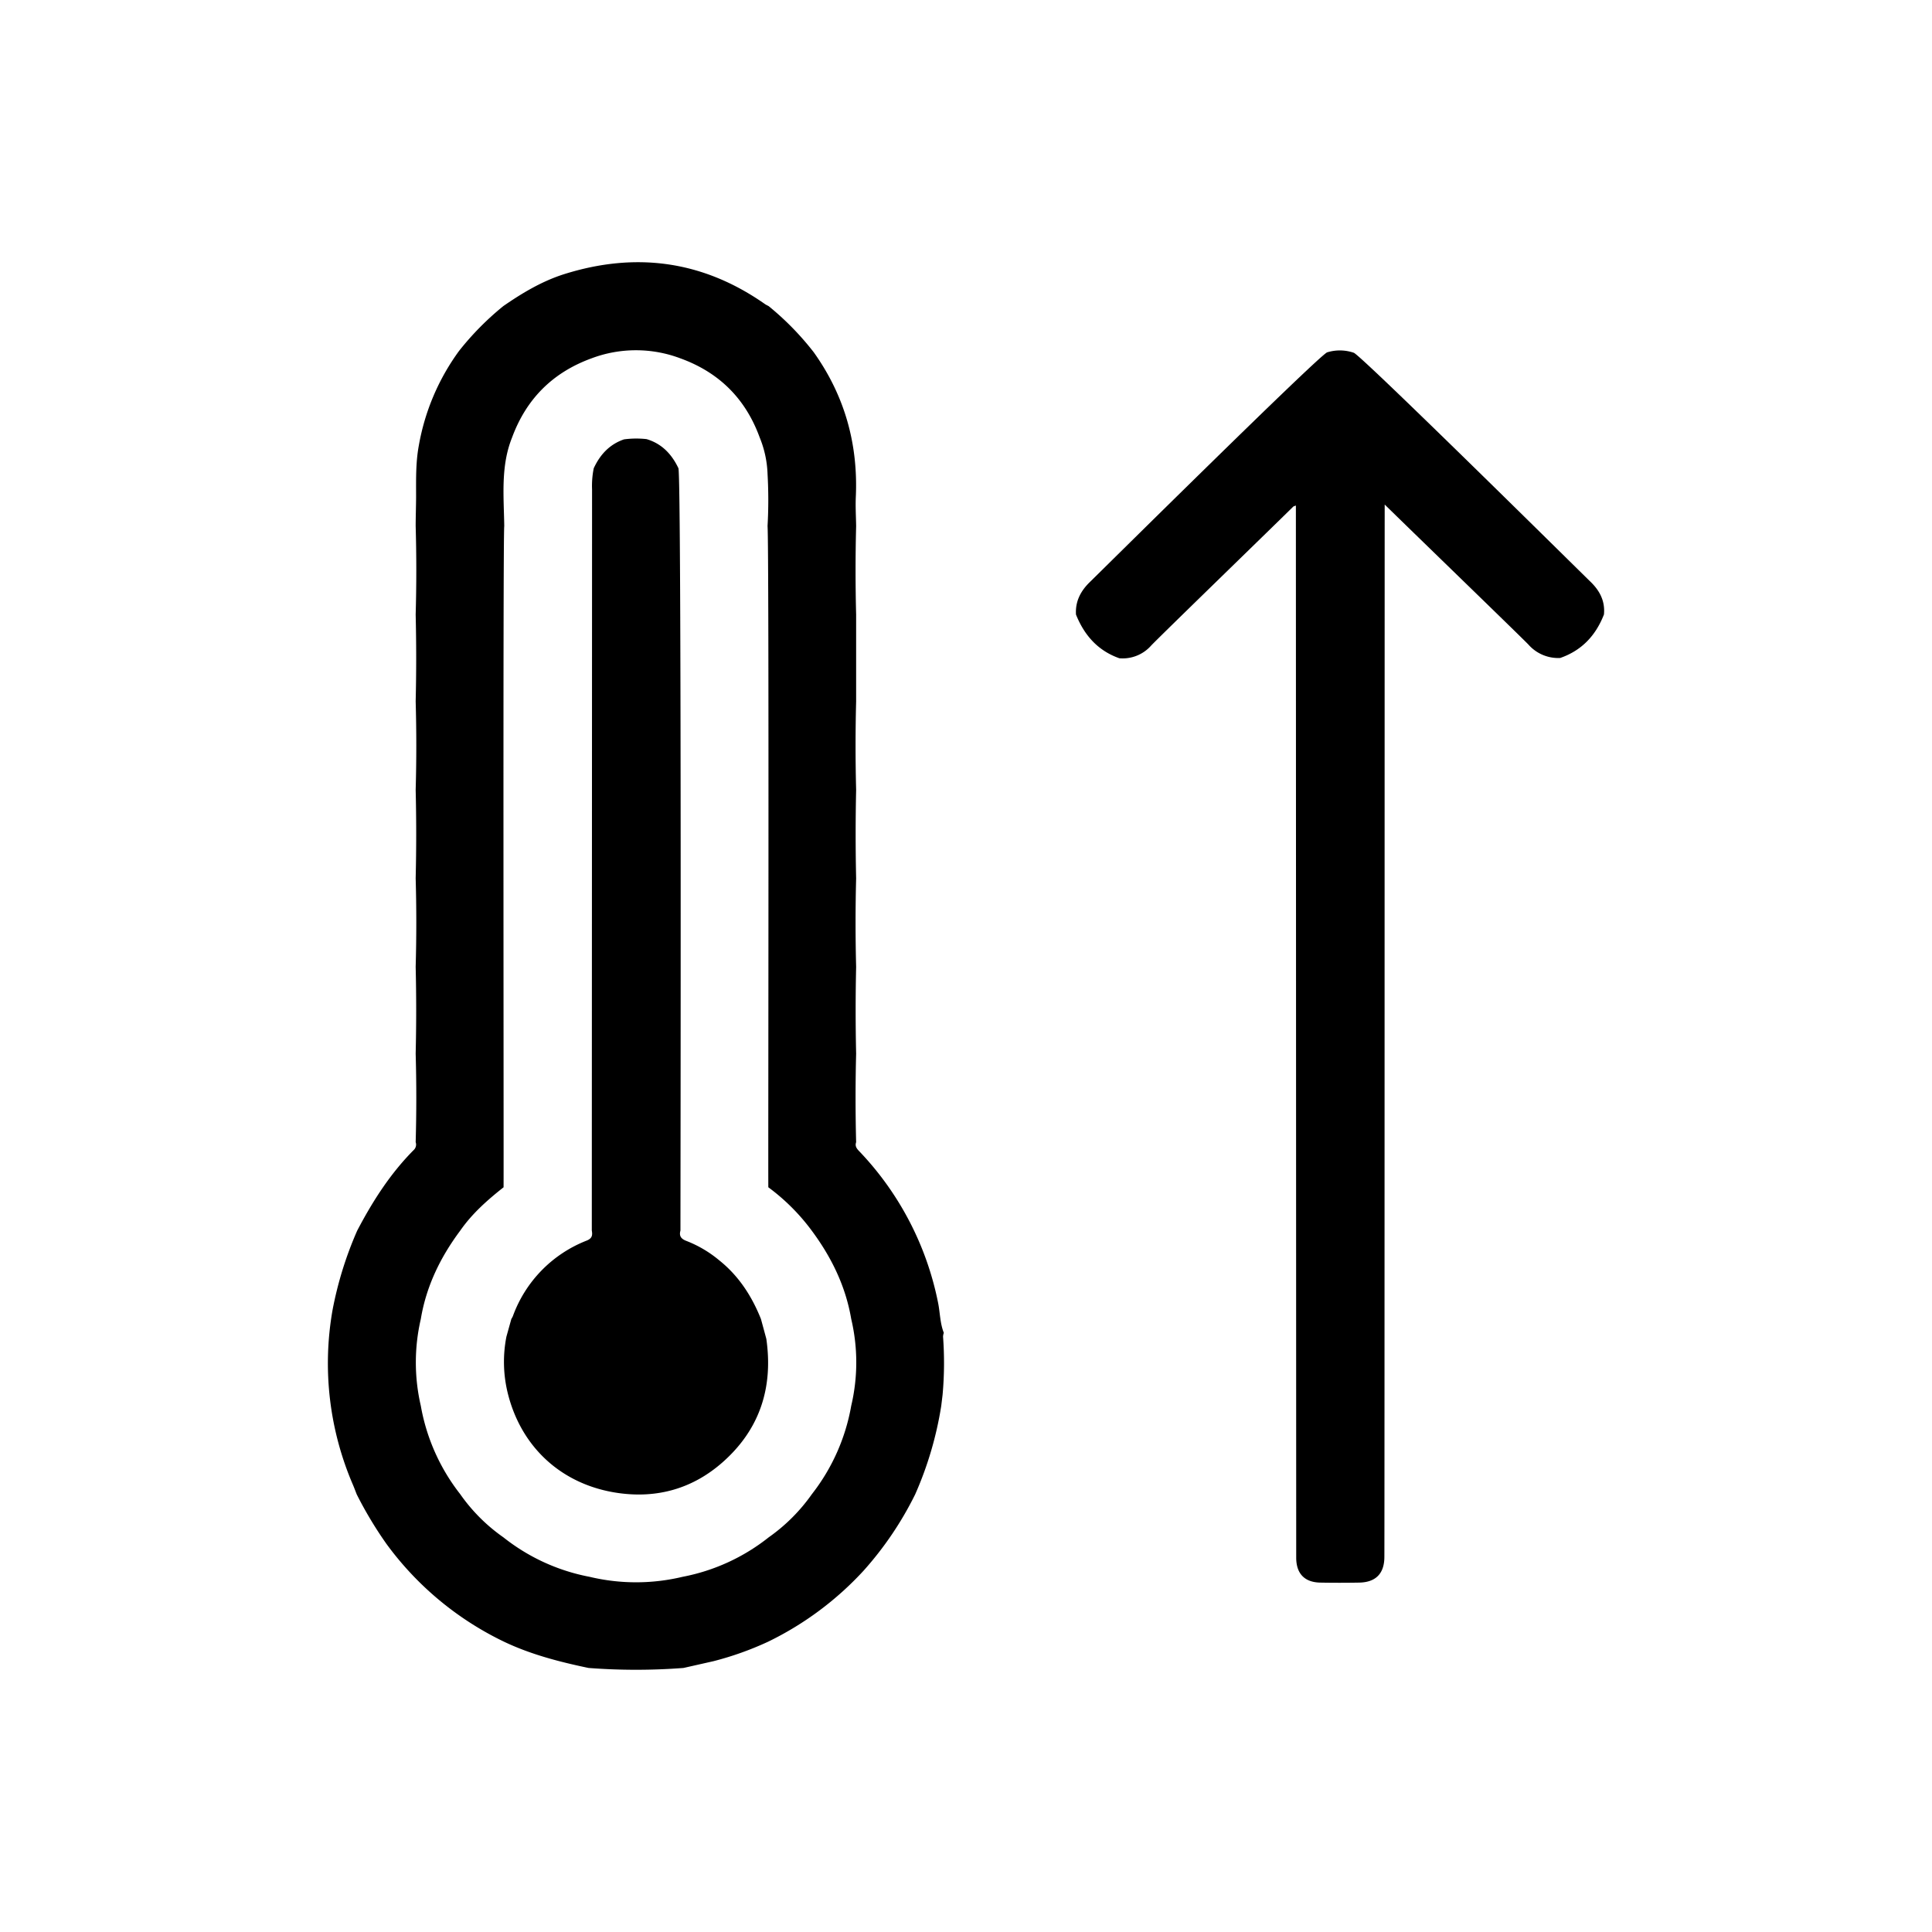 <svg xmlns="http://www.w3.org/2000/svg" width="600" height="600" viewBox="0 0 600 600">
  <g>
    <path d="M156.32,95.05c5.9-4.08,12.05-7.75,18.91-9.92,22.29-7,43.15-4.16,62.39,9.34.34.23.73.4,1.09.6a88.06,88.06,0,0,1,14,14.32c9.62,13.48,13.82,28.52,13.07,45-.13,3,.06,6,.1,9q-.35,13.75,0,27.5v26.95q-.35,13.76,0,27.49-.3,13.73,0,27.45-.35,13.74,0,27.5-.3,13.47,0,26.95-.35,13.74,0,27.49c-.51,1.48.5,2.3,1.36,3.22a94.92,94.92,0,0,1,24.07,46.55c.65,3.14.6,6.41,1.8,9.43a4.44,4.44,0,0,0-.24,1.16,110.13,110.13,0,0,1-.14,18.07l-.42,3.46a110.27,110.27,0,0,1-8.1,27.49,105.3,105.3,0,0,1-16,23.67,99,99,0,0,1-29.61,22.05,97.77,97.77,0,0,1-17,6.07L212.26,518a193.41,193.41,0,0,1-29.48,0c-9.06-1.9-18-4.2-26.39-8.22A97.52,97.52,0,0,1,120,479.45a121.41,121.41,0,0,1-9.22-15.37c-.36-.92-.71-1.86-1.09-2.77a95.41,95.41,0,0,1-6.42-54.44,113.89,113.89,0,0,1,7.66-24.68c4.76-9.09,10.24-17.67,17.51-25a2.31,2.31,0,0,0,.65-2.49q.39-13.74,0-27.49.32-13.48,0-26.95.39-13.75,0-27.5.33-13.72,0-27.45.39-13.74,0-27.49.32-13.47,0-26.95.39-13.76,0-27.5c0-3,.12-6,.13-9,0-5.31-.14-10.63.83-15.9A70.4,70.4,0,0,1,142.55,109,88.62,88.62,0,0,1,156.32,95.05Zm95.76,287.12a63.86,63.86,0,0,0-13.47-13.45c-.08-4.68.28-198.57-.24-205.34a143.17,143.17,0,0,0,0-16.18,32.63,32.63,0,0,0-2.45-11.36q-6.56-18-24.62-24.55a39.13,39.13,0,0,0-27.61,0q-18,6.56-24.65,24.55c-3.6,8.93-2.57,18.28-2.44,27.55-.44,3-.14,200.66-.21,205.33-5,3.94-9.78,8.17-13.46,13.46-6.14,8.23-10.54,17.22-12.24,27.43a59.69,59.69,0,0,0,0,27,61.85,61.85,0,0,0,12.23,27.41,54.41,54.41,0,0,0,13.41,13.41,61.46,61.46,0,0,0,26.75,12.26,62.13,62.13,0,0,0,28.92,0,61.55,61.55,0,0,0,26.74-12.27,55.2,55.2,0,0,0,13.4-13.4,61.91,61.91,0,0,0,12.21-27.42,58.77,58.77,0,0,0,0-27C262.61,399.4,258.2,390.41,252.08,382.17Z"/>
    <path d="M429.93,483.49c0,5.15-2.63,7.88-7.75,8-4.07.07-8.14.08-12.21,0-4.85-.11-7.4-2.81-7.42-7.7,0-6.55-.1-315.39-.1-326.79-.41.17-.68.2-.83.35-9,8.85-40.69,39.58-44.07,43.08a11.81,11.81,0,0,1-9.92,4c-6.68-2.35-10.89-7.15-13.47-13.57-.25-4,1.37-7.21,4.2-10,3.16-3.06,70-69.29,73.75-71.42a13.38,13.38,0,0,1,8.37.13c3.52,2,70,67.74,73.26,70.9,3,2.84,4.79,6.11,4.38,10.36-2.53,6.51-6.88,11.19-13.59,13.51a12.31,12.31,0,0,1-9.88-4.18c-3.28-3.36-35.08-34.12-44.62-43.47C430,168.64,430,477,429.93,483.49Z"/>
    <path d="M193.79,136.45a28.67,28.67,0,0,1,7-.08c4.77,1.42,7.84,4.7,9.91,9.06,1,5.06.62,227.57.62,236.72-.5,1.8.29,2.67,2,3.29a36.33,36.33,0,0,1,10,5.93c6.08,4.84,10.14,11.11,13,18.26q.84,3.08,1.67,6.16c2.18,15.19-2.06,28.21-13.66,38.4-9.18,8.06-20.08,11.19-32.2,9.5-17.55-2.45-30.37-14.18-34.5-31.27a40.7,40.7,0,0,1-.36-17.3l1.53-5.49a7.3,7.3,0,0,0,.47-.87,39.77,39.77,0,0,1,23-23.51c1.68-.7,1.76-1.7,1.52-3.1,0-9.15.09-226.33.08-230.11a27.59,27.59,0,0,1,.52-6.61C186.33,141.23,189.27,138,193.79,136.45Z"/>
  </g>
</svg>
